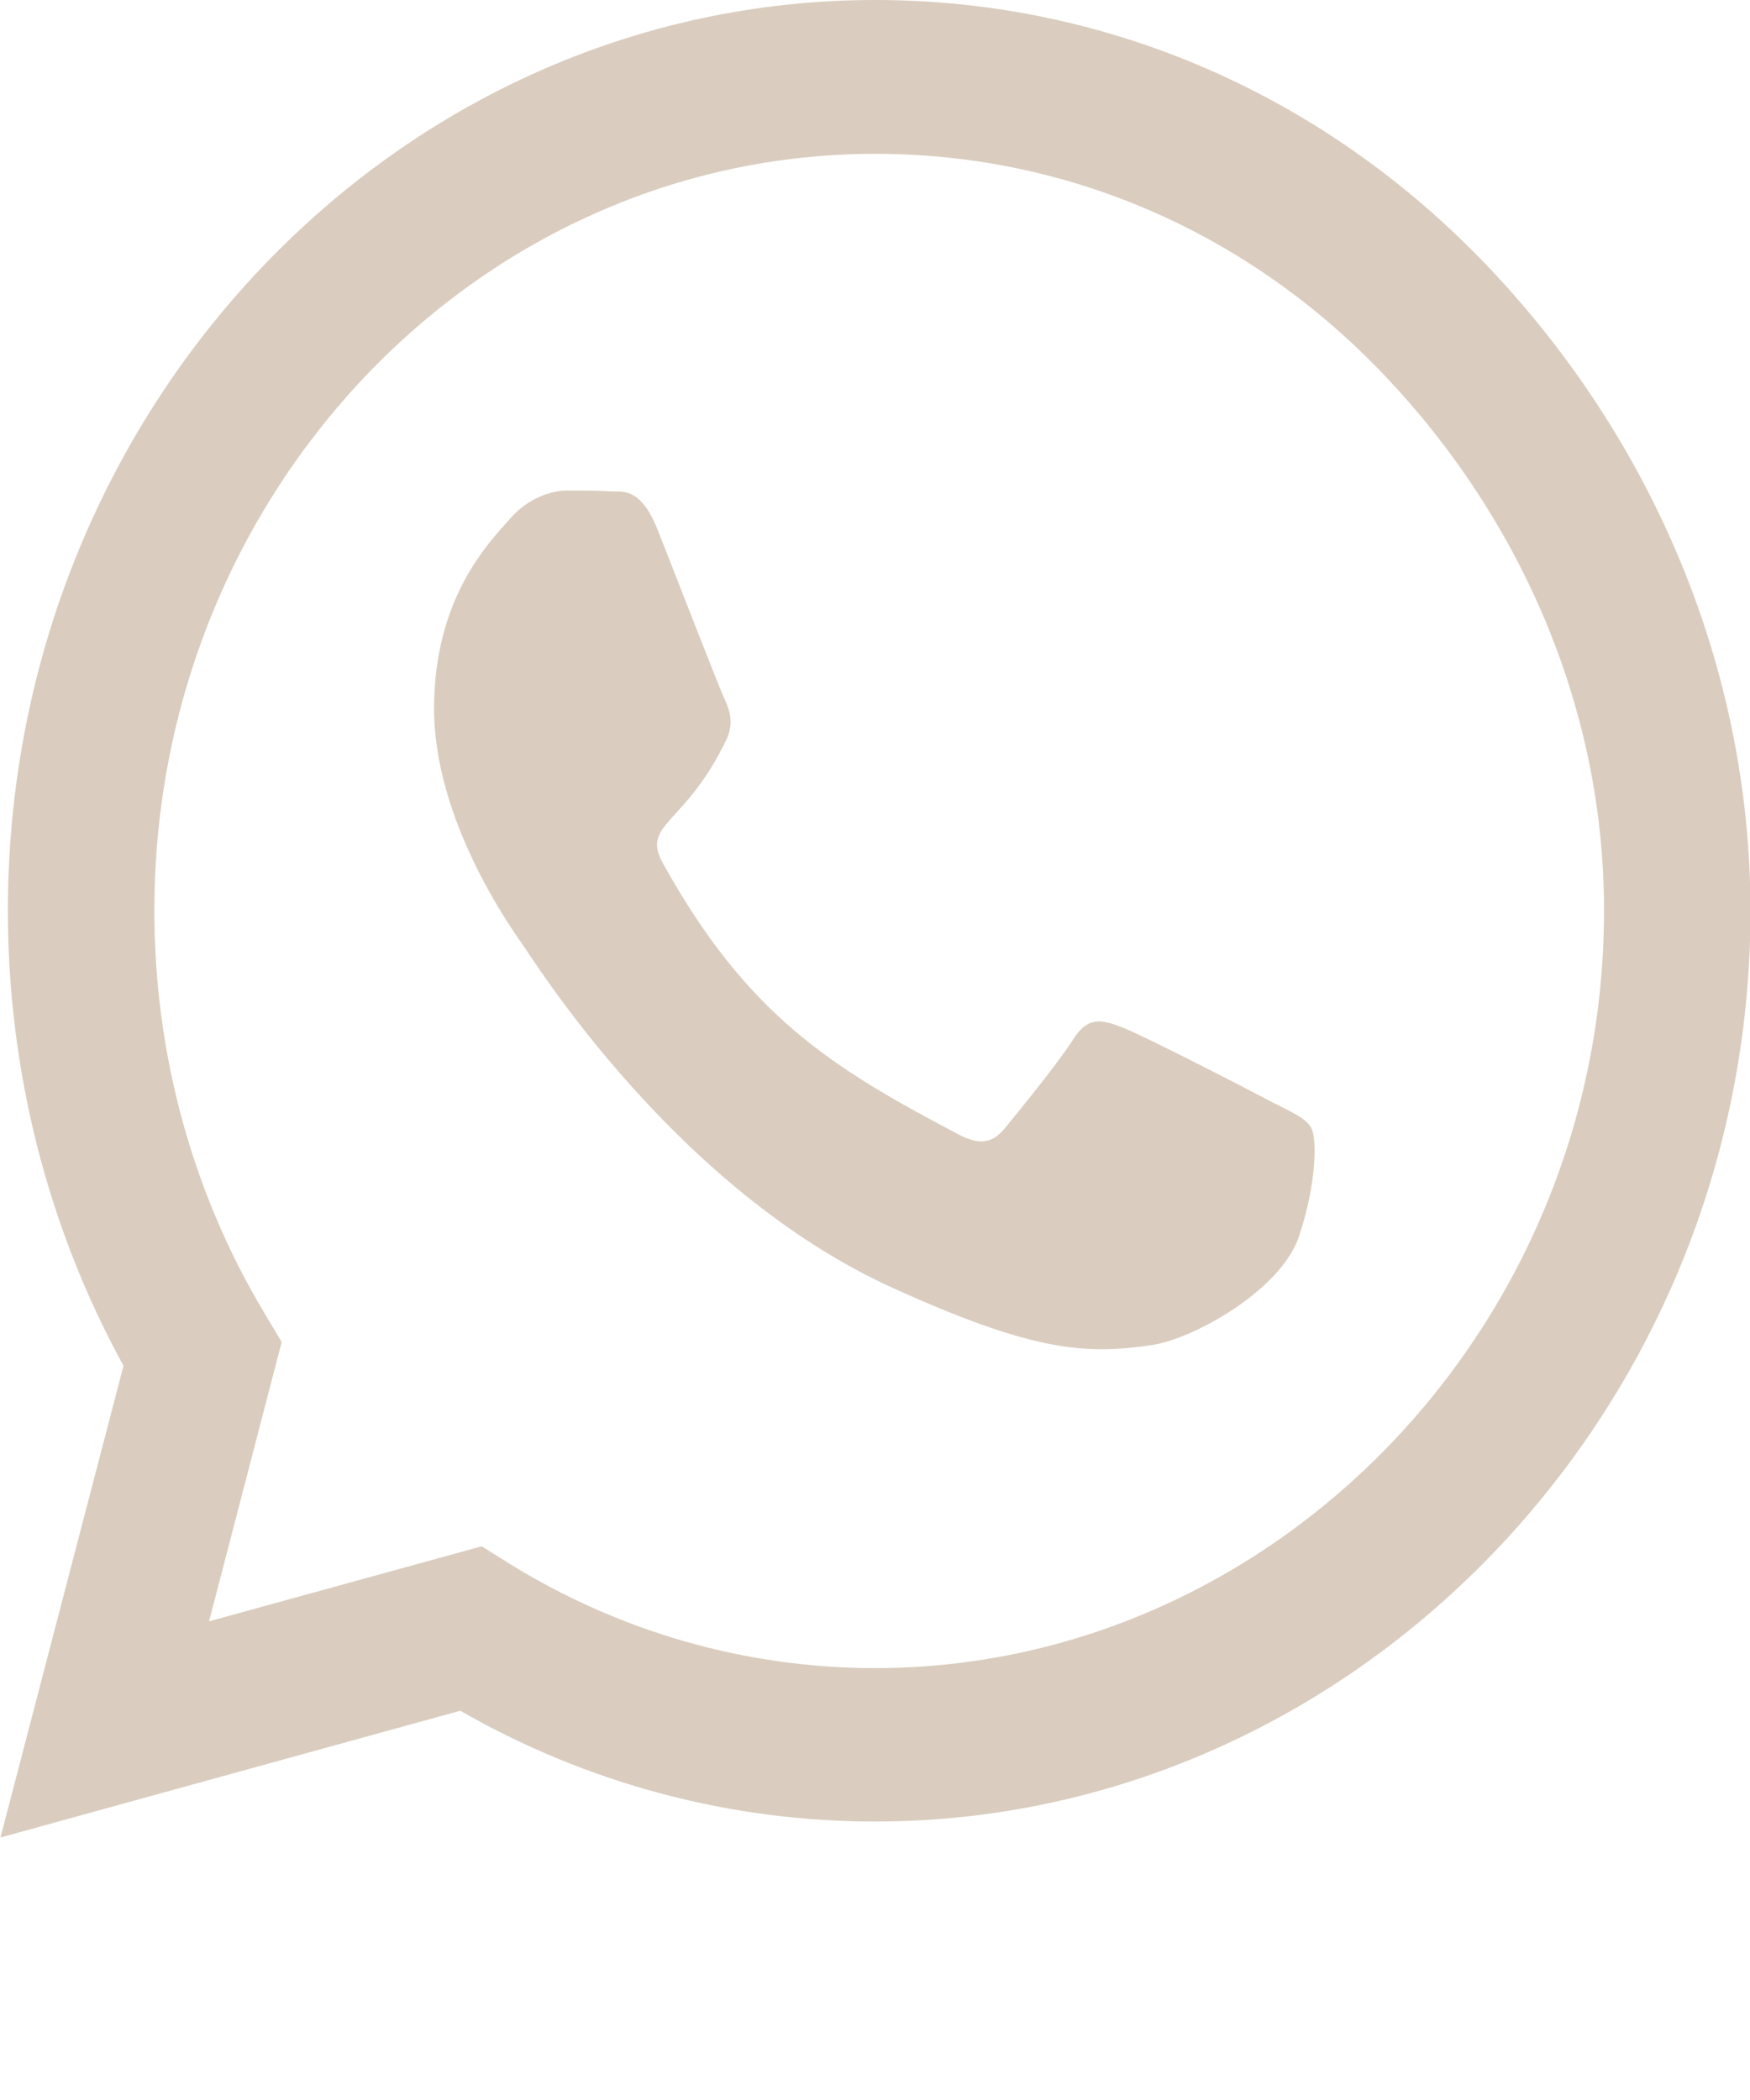 <?xml version="1.0" encoding="UTF-8"?> <svg xmlns="http://www.w3.org/2000/svg" width="30" height="36" viewBox="0 0 30 36" fill="none"><g clip-path="url(#clip0_1_456)"><path d="M25.515 4.577C22.709 1.624 18.972 0 15.001 0C6.805 0 0.135 7.003 0.135 15.609C0.135 18.359 0.818 21.044 2.117 23.414L0.008 31.5L7.89 29.327C10.059 30.572 12.503 31.226 14.994 31.226H15.001C23.191 31.226 30.008 24.223 30.008 15.616C30.008 11.447 28.32 7.53 25.515 4.577ZM15.001 28.596C12.778 28.596 10.602 27.97 8.706 26.789L8.258 26.508L3.584 27.794L4.829 23.006L4.535 22.514C3.296 20.447 2.646 18.063 2.646 15.609C2.646 8.459 8.191 2.637 15.008 2.637C18.309 2.637 21.41 3.987 23.74 6.441C26.07 8.895 27.503 12.15 27.497 15.616C27.497 22.774 21.811 28.596 15.001 28.596ZM21.778 18.879C21.41 18.682 19.581 17.74 19.24 17.613C18.898 17.48 18.651 17.416 18.403 17.81C18.155 18.204 17.445 19.076 17.224 19.343C17.01 19.603 16.789 19.638 16.421 19.441C14.238 18.295 12.805 17.395 11.365 14.801C10.983 14.112 11.747 14.161 12.457 12.67C12.577 12.41 12.517 12.185 12.423 11.988C12.329 11.791 11.586 9.872 11.278 9.091C10.977 8.332 10.668 8.438 10.441 8.423C10.227 8.409 9.979 8.409 9.731 8.409C9.483 8.409 9.081 8.508 8.74 8.895C8.398 9.288 7.441 10.23 7.441 12.15C7.441 14.069 8.773 15.926 8.954 16.186C9.142 16.446 11.572 20.384 15.303 22.078C17.66 23.147 18.584 23.238 19.762 23.055C20.479 22.943 21.959 22.113 22.267 21.199C22.575 20.285 22.575 19.505 22.481 19.343C22.394 19.167 22.146 19.069 21.778 18.879Z" fill="#DACDBF"></path></g><defs><clipPath id="clip0_1_456"><rect width="30" height="36" fill="white" transform="translate(0.008)"></rect></clipPath></defs></svg> 